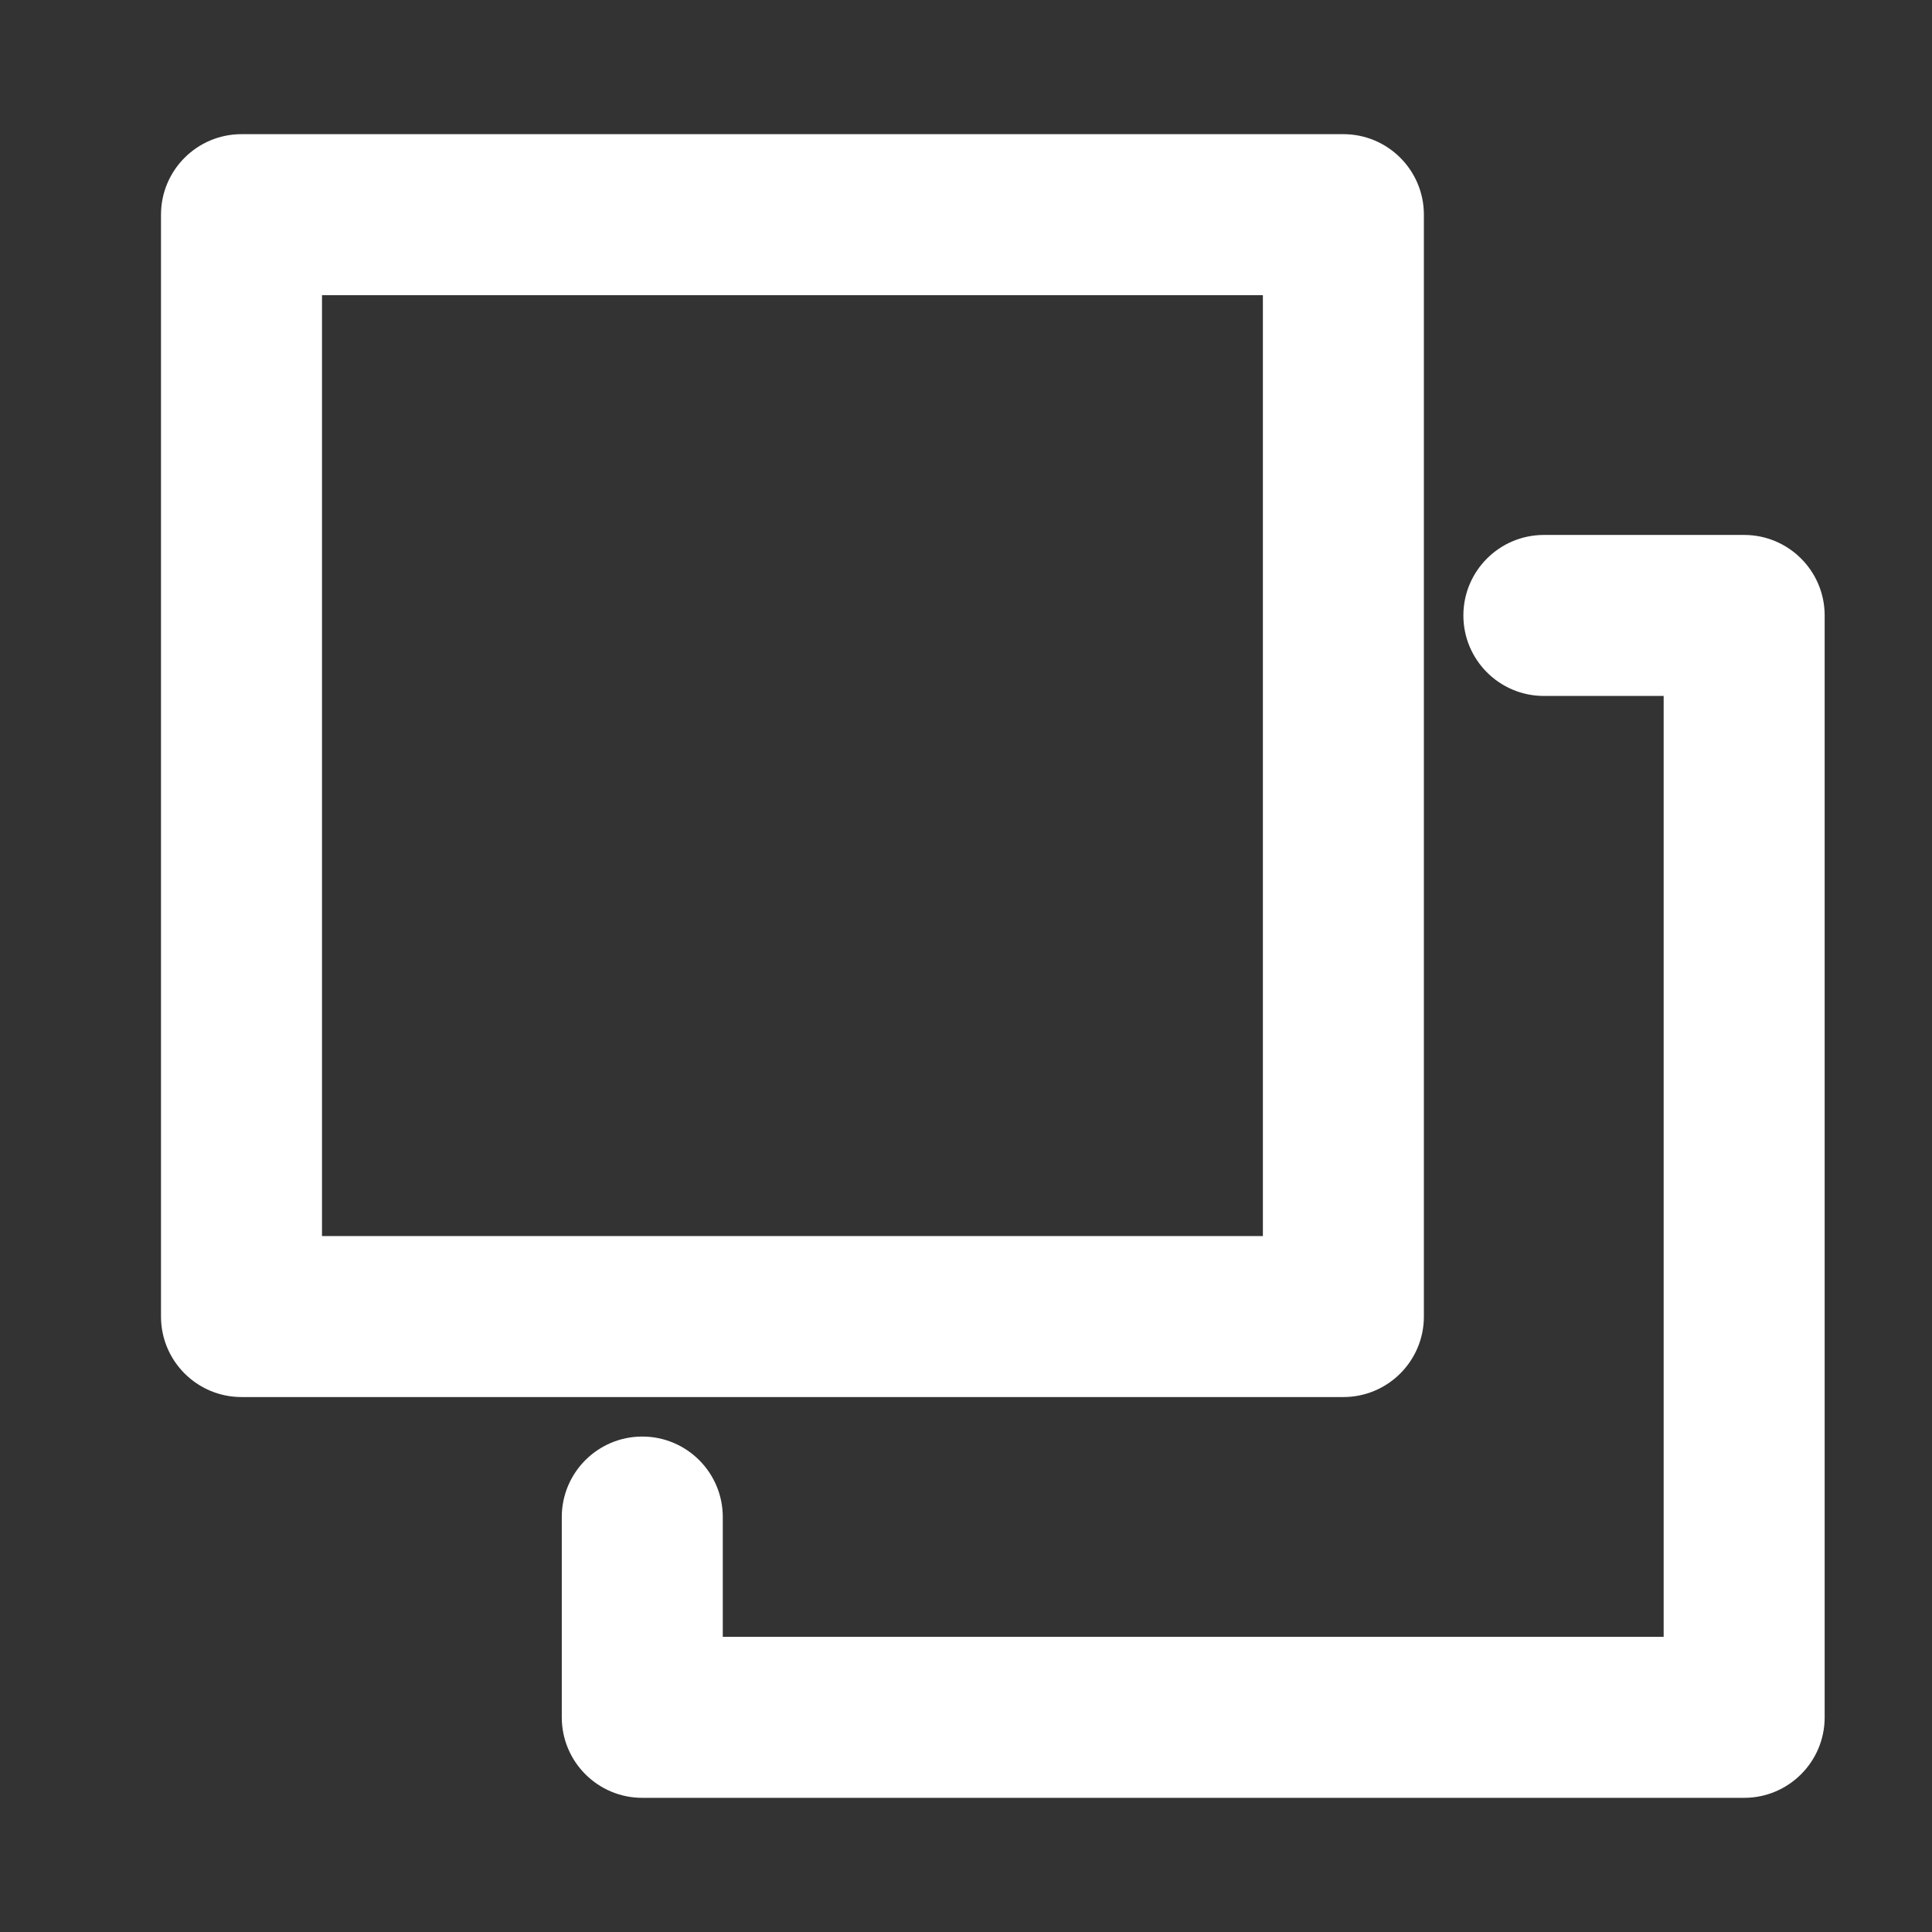 <svg width="9" height="9" viewBox="0 0 9 9" fill="none" xmlns="http://www.w3.org/2000/svg">
<rect x="0" y="0" width="9" height="9" fill="#333333" stroke="none"/>
<g clip-path="url(#clip0_7123_8932)">
<path fill-rule="evenodd" clip-rule="evenodd" d="M0.75 1C0.75 0.793 0.918 0.625 1.125 0.625H6.258C6.465 0.625 6.633 0.793 6.633 1V6.133C6.633 6.34 6.465 6.508 6.258 6.508H1.125C0.918 6.508 0.75 6.34 0.75 6.133V1ZM1.5 1.375V5.758H5.883V1.375H1.5Z" fill="white"/>
<path fill-rule="evenodd" clip-rule="evenodd" d="M6.817 2.867C6.817 2.66 6.985 2.492 7.192 2.492H8.125C8.332 2.492 8.5 2.66 8.5 2.867V8C8.5 8.207 8.332 8.375 8.125 8.375H2.992C2.785 8.375 2.617 8.207 2.617 8V7.067C2.617 6.86 2.785 6.692 2.992 6.692C3.199 6.692 3.367 6.86 3.367 7.067V7.625H7.75V3.242H7.192C6.985 3.242 6.817 3.074 6.817 2.867Z" fill="white"/>
</g>
<defs>
<clipPath id="clip0_7123_8932">
<rect width="8" height="8" fill="white" transform="translate(0.5 0.5)"/>
</clipPath>
</defs>
</svg>
